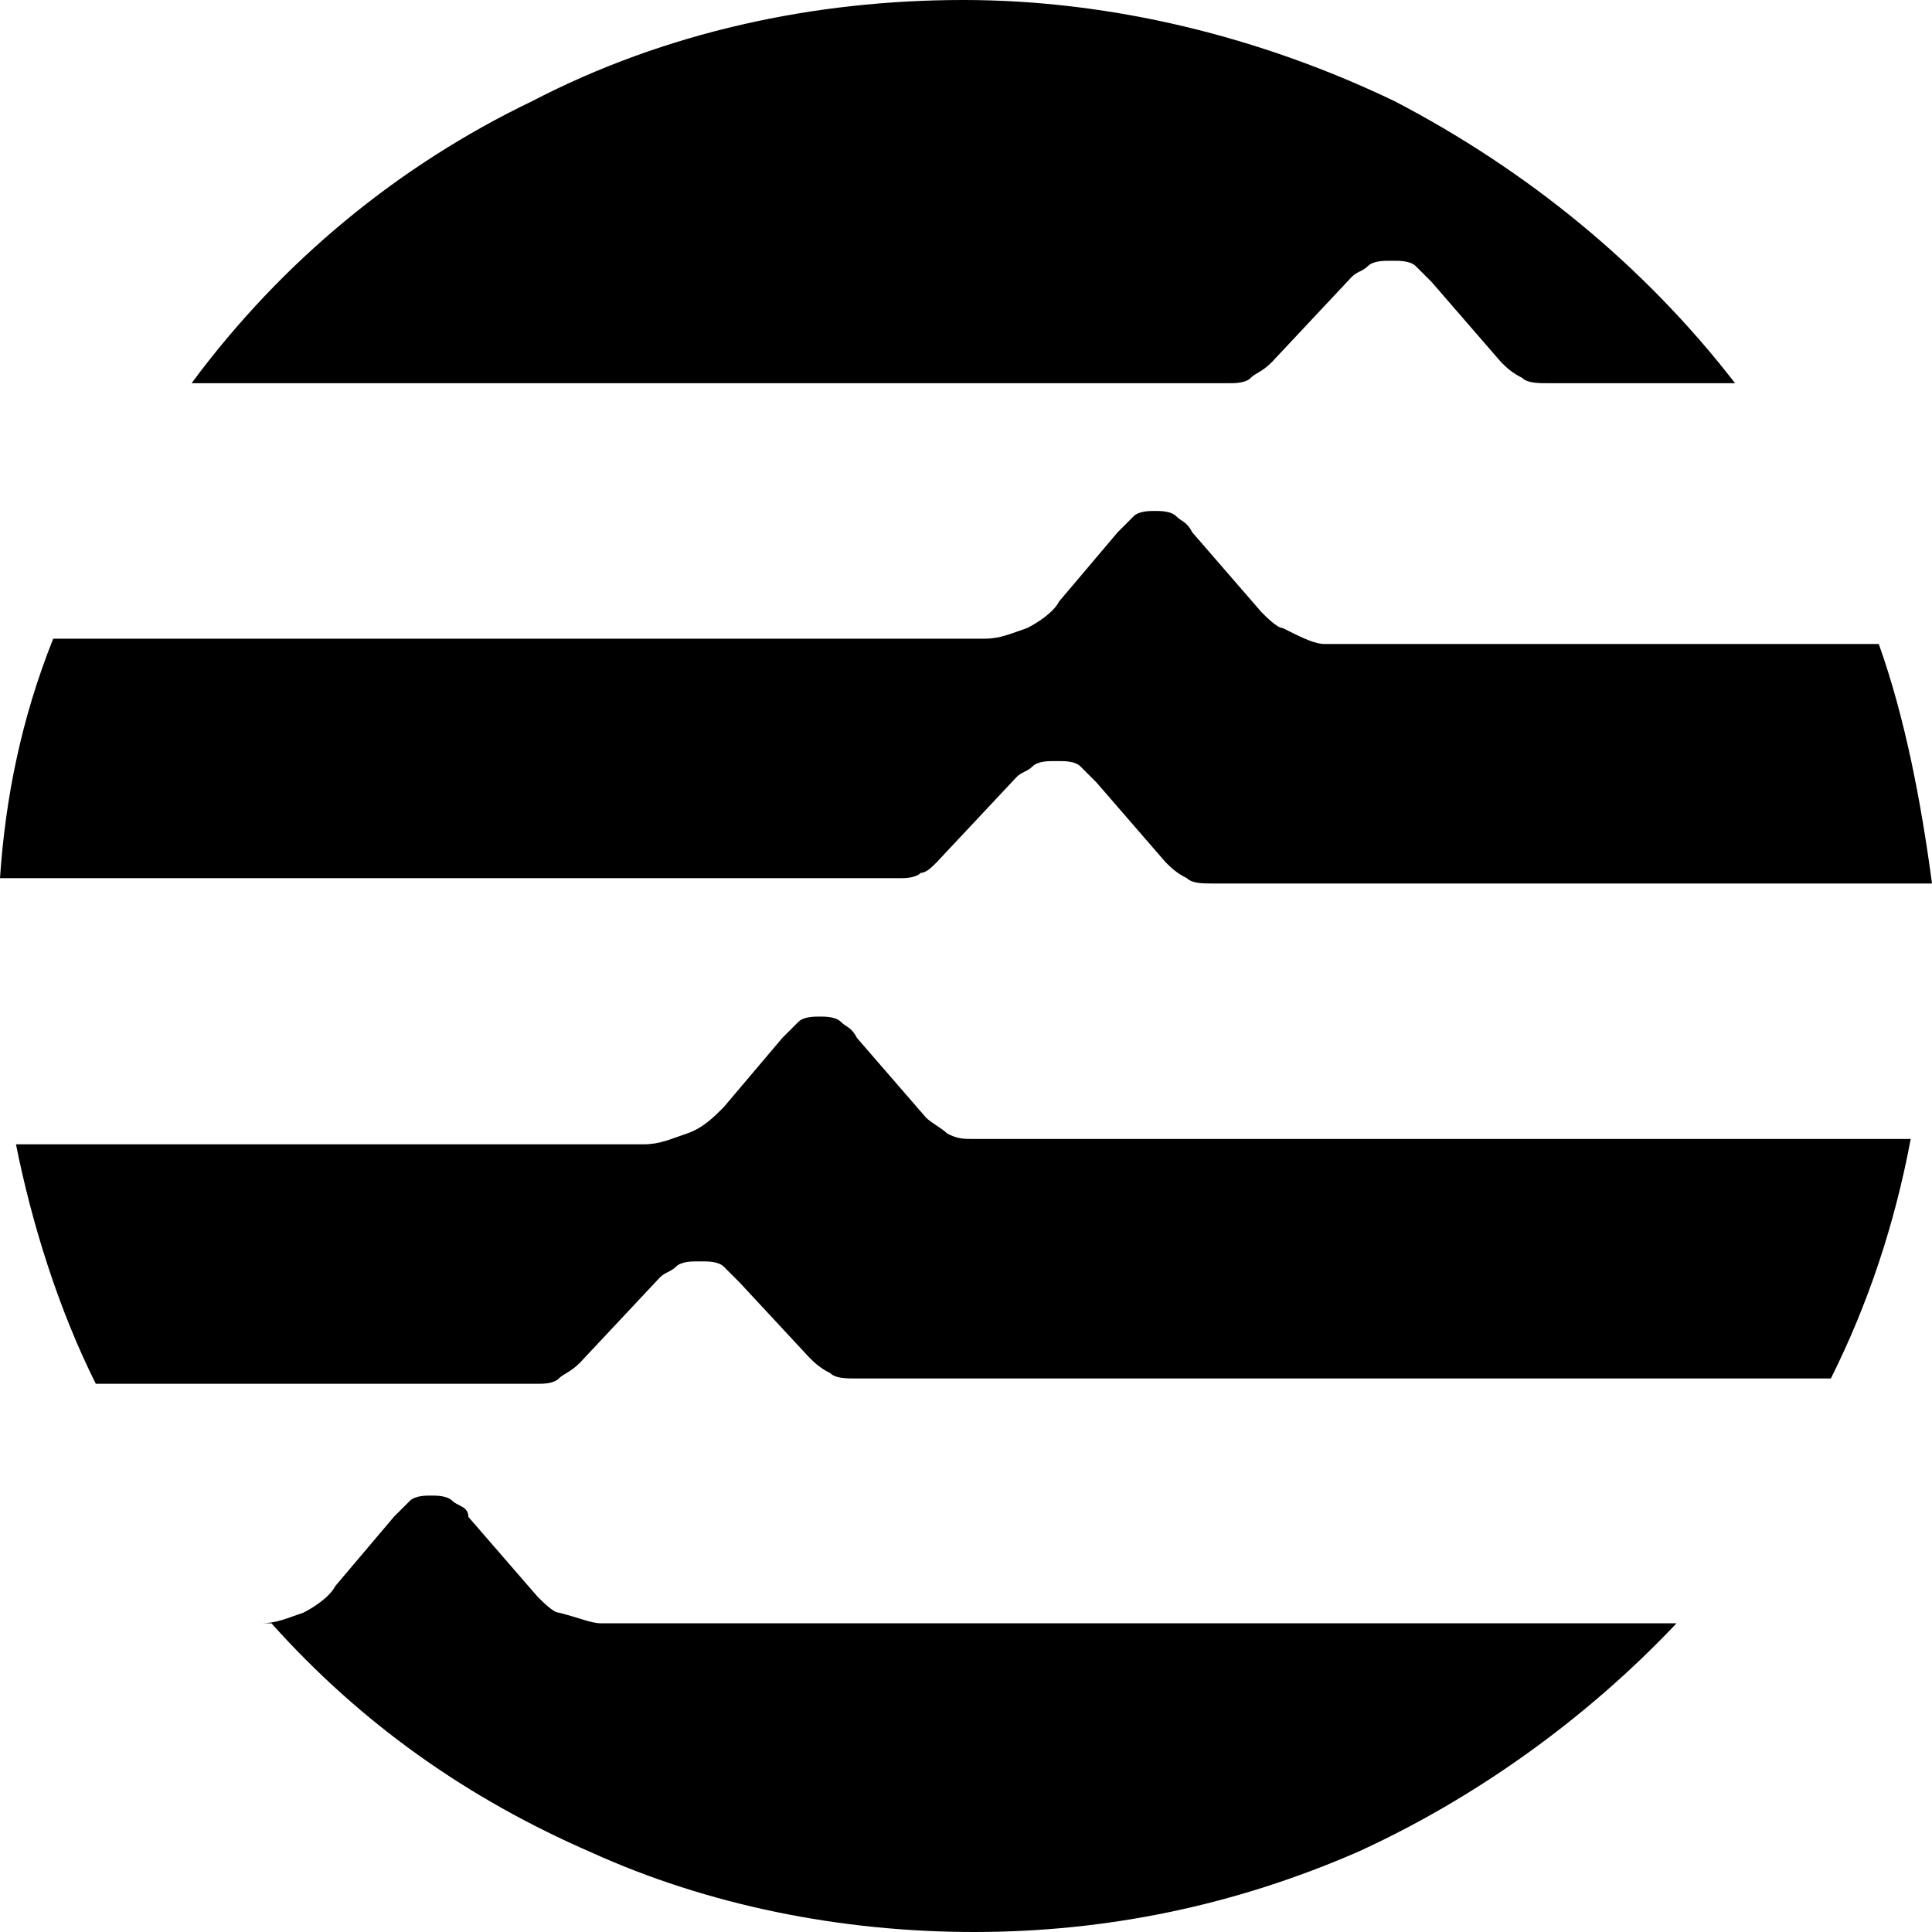 <svg xmlns="http://www.w3.org/2000/svg" xmlns:xlink="http://www.w3.org/1999/xlink" version="1.1" id="Layer_1" x="0px" y="0px" style="enable-background:new 0 0 248 80;" xml:space="preserve" viewBox="90.1 21.9 36.3 36.3">
<g>
	<g>
		<path d="M115,34h3.2h0h7.2c0.5,1.4,0.8,3,1,4.5h-13.5c-0.2,0-0.4,0-0.5-0.1c-0.2-0.1-0.3-0.2-0.4-0.3l-1.3-1.5    c-0.1-0.1-0.2-0.2-0.3-0.3c-0.1-0.1-0.3-0.1-0.4-0.1h-0.1c-0.1,0-0.3,0-0.4,0.1c-0.1,0.1-0.2,0.1-0.3,0.2l-1.5,1.6    c-0.1,0.1-0.2,0.2-0.3,0.2c-0.1,0.1-0.3,0.1-0.4,0.1H90.1c0.1-1.5,0.4-3,1-4.5h17.5c0.3,0,0.5-0.1,0.8-0.2    c0.2-0.1,0.5-0.3,0.6-0.5l1.1-1.3c0.1-0.1,0.2-0.2,0.3-0.3c0.1-0.1,0.3-0.1,0.4-0.1s0.3,0,0.4,0.1c0.1,0.1,0.2,0.1,0.3,0.3    l1.3,1.5c0.1,0.1,0.3,0.3,0.4,0.3C114.6,33.9,114.8,34,115,34z"/>
		<path d="M100.6,47.8c-0.1,0.1-0.3,0.1-0.4,0.1l-8.3,0c-0.7-1.4-1.2-3-1.5-4.5h11.8c0.3,0,0.5-0.1,0.8-0.2s0.5-0.3,0.7-0.5l1.1-1.3    c0.1-0.1,0.2-0.2,0.3-0.3c0.1-0.1,0.3-0.1,0.4-0.1c0.1,0,0.3,0,0.4,0.1c0.1,0.1,0.2,0.1,0.3,0.3l1.3,1.5c0.1,0.1,0.3,0.2,0.4,0.3    c0.2,0.1,0.3,0.1,0.5,0.1h17.6c-0.3,1.6-0.8,3.1-1.5,4.5h-18.3c-0.2,0-0.4,0-0.5-0.1c-0.2-0.1-0.3-0.2-0.4-0.3L104,46    c-0.1-0.1-0.2-0.2-0.3-0.3c-0.1-0.1-0.3-0.1-0.4-0.1h-0.1c-0.1,0-0.3,0-0.4,0.1c-0.1,0.1-0.2,0.1-0.3,0.2l-1.5,1.6    C100.8,47.7,100.7,47.7,100.6,47.8z"/>
		<path d="M113.6,29c-0.1,0.1-0.3,0.1-0.4,0.1H93.7c1.7-2.3,3.9-4.1,6.4-5.3c2.5-1.3,5.3-1.9,8.1-1.9s5.6,0.7,8.1,1.9    c2.5,1.3,4.7,3.1,6.4,5.3h-3.5c-0.2,0-0.4,0-0.5-0.1c-0.2-0.1-0.3-0.2-0.4-0.3l-1.3-1.5c-0.1-0.1-0.2-0.2-0.3-0.3    c-0.1-0.1-0.3-0.1-0.4-0.1h-0.1c-0.1,0-0.3,0-0.4,0.1c-0.1,0.1-0.2,0.1-0.3,0.2l-1.5,1.6C113.8,28.9,113.7,28.9,113.6,29z"/>
		<path d="M101.4,52.4h4.8l15.4,0c-1.7,1.8-3.8,3.3-6,4.3c-2.3,1-4.7,1.5-7.2,1.5s-5-0.5-7.2-1.5c-2.3-1-4.3-2.4-6-4.3H95    c0.3,0,0.5-0.1,0.8-0.2c0.2-0.1,0.5-0.3,0.6-0.5l1.1-1.3c0.1-0.1,0.2-0.2,0.3-0.3c0.1-0.1,0.3-0.1,0.4-0.1c0.1,0,0.3,0,0.4,0.1    c0.1,0.1,0.3,0.1,0.3,0.3l1.3,1.5c0.1,0.1,0.3,0.3,0.4,0.3C101,52.3,101.2,52.4,101.4,52.4z"/>
	</g>
</g>
</svg>